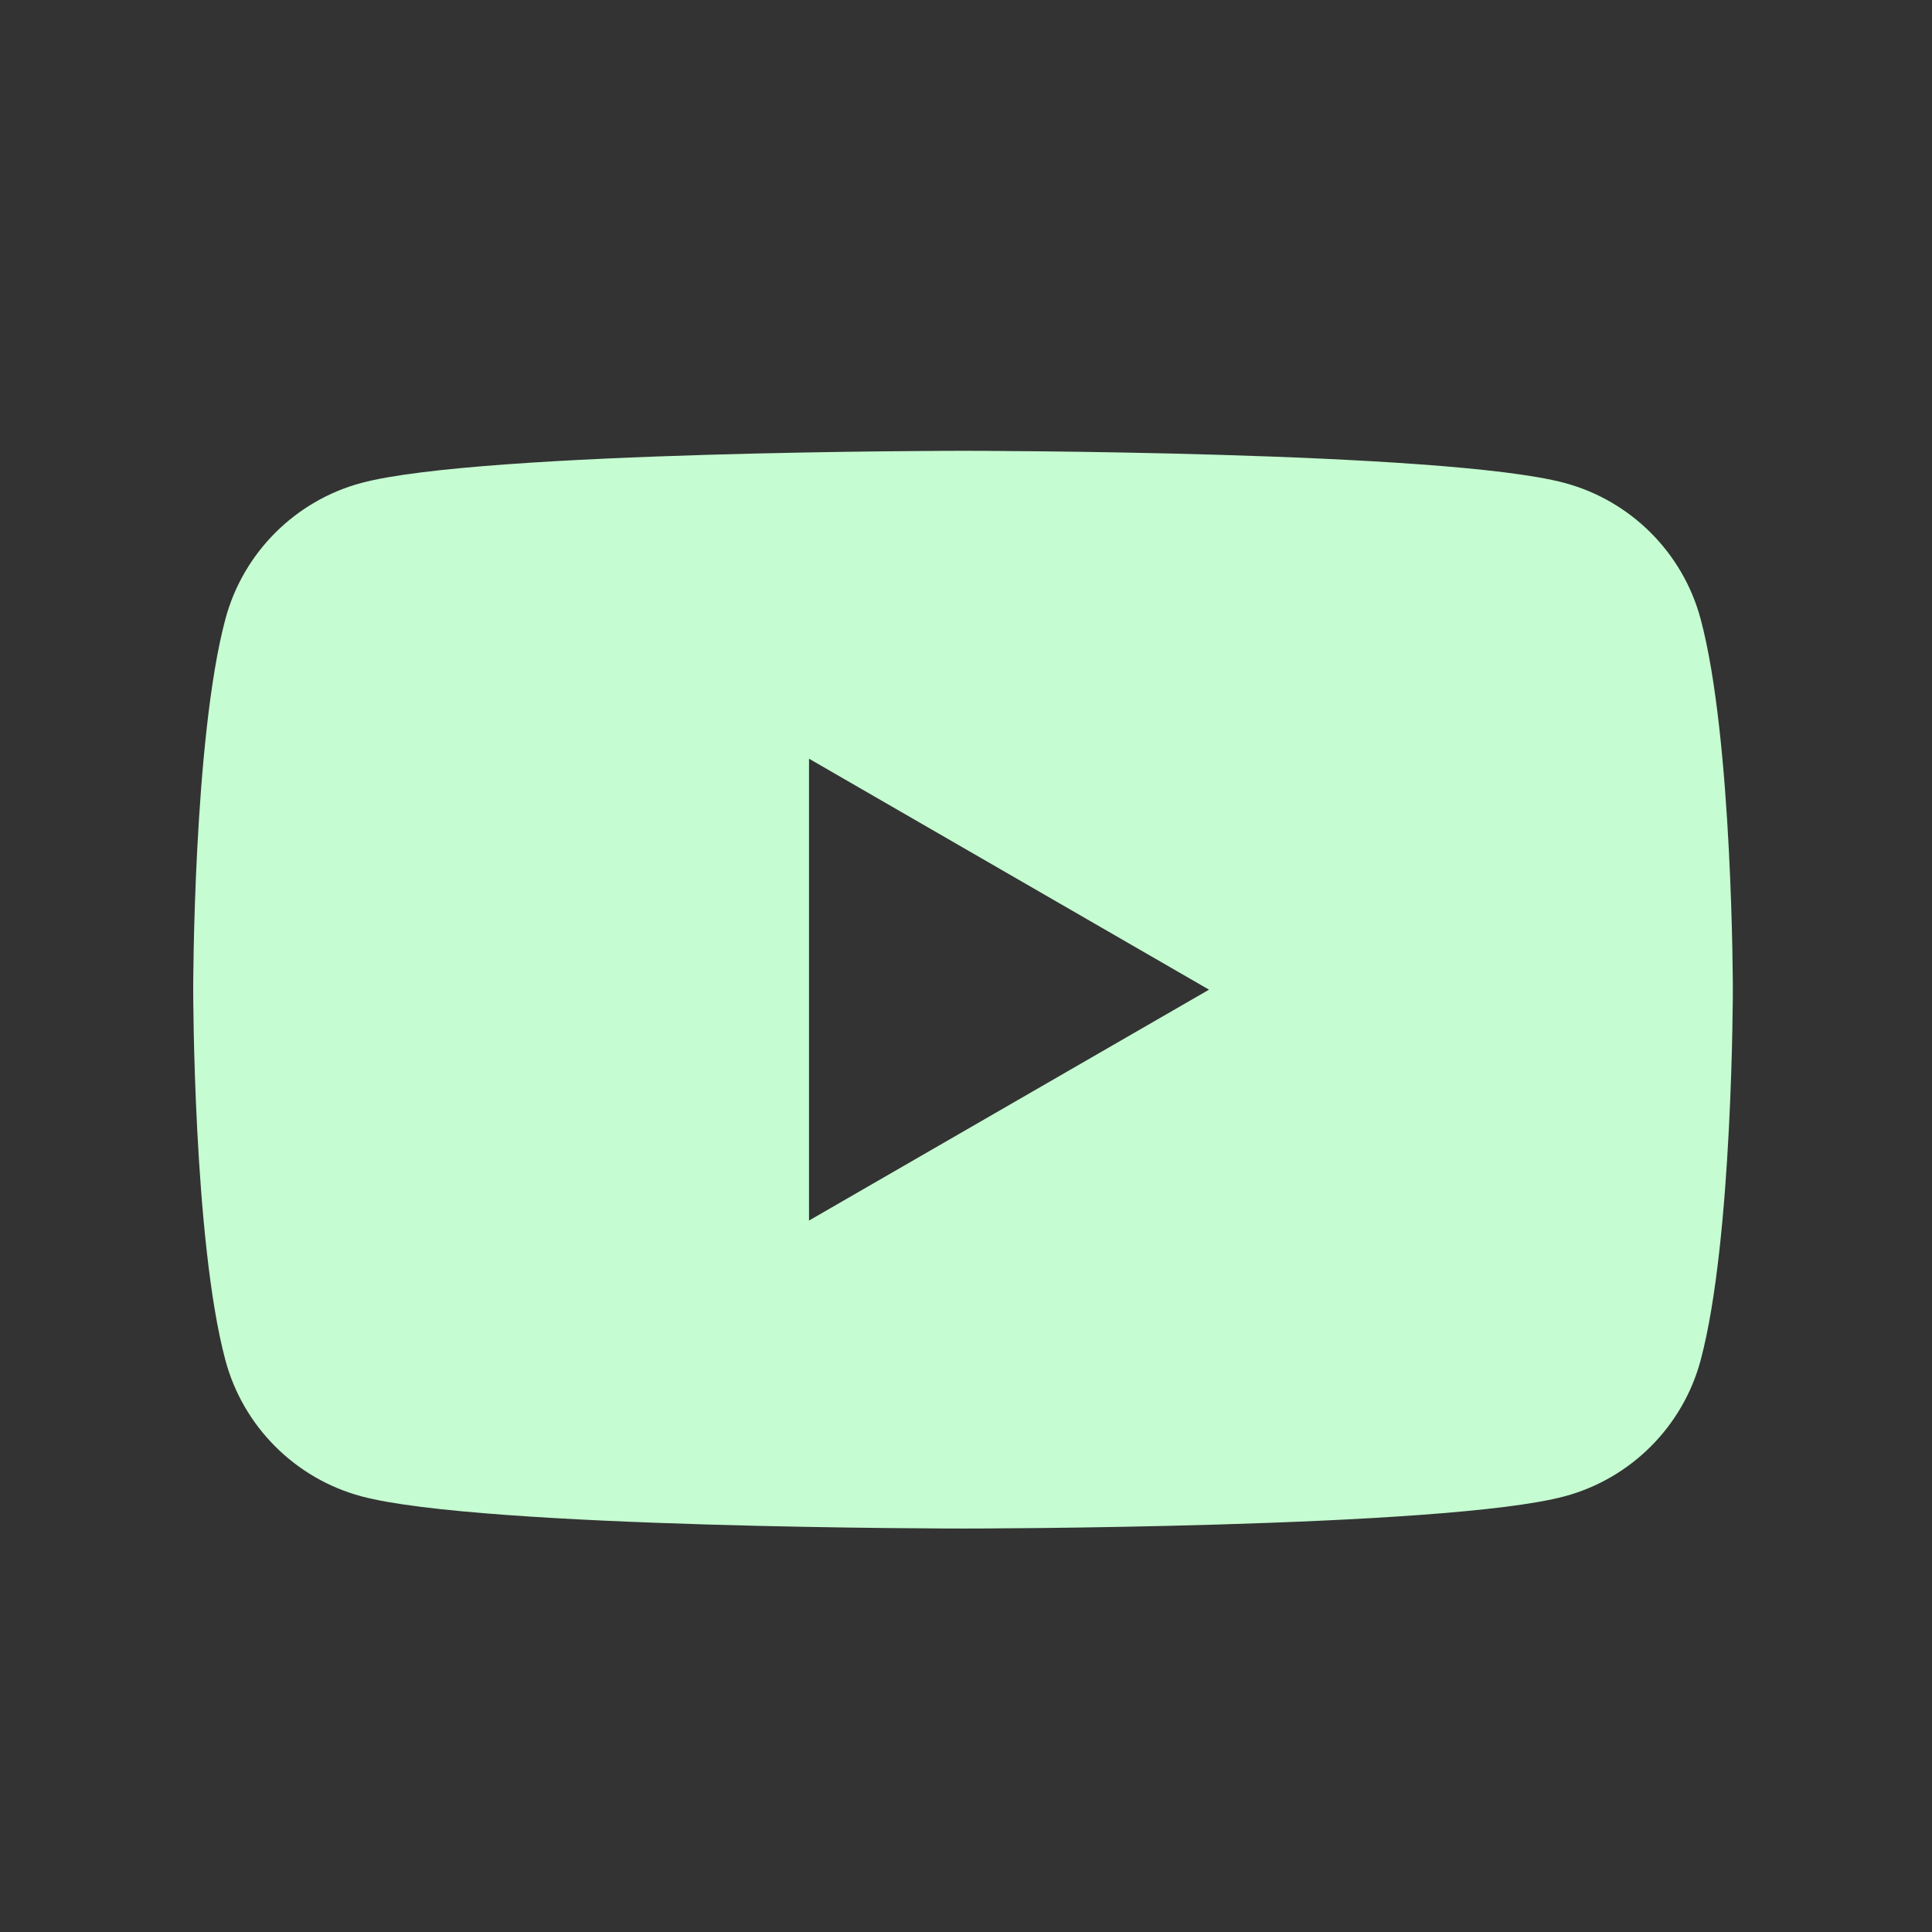 <svg width="24" height="24" viewBox="0 0 24 24" fill="none" xmlns="http://www.w3.org/2000/svg">
<rect x="0" y="0" width="24" height="24" fill="#333333" stroke="none"/>
<path fill-rule="evenodd" clip-rule="evenodd" d="M10.05 15.162V9.425L15.019 12.294L10.05 15.162ZM21.126 7.69C20.906 6.867 20.258 6.219 19.435 5.999C17.944 5.6 11.963 5.6 11.963 5.6C11.963 5.6 5.982 5.6 4.49 5.999C3.668 6.219 3.02 6.867 2.8 7.69C2.4 9.182 2.4 12.293 2.4 12.293C2.4 12.293 2.4 15.405 2.8 16.897C3.02 17.72 3.668 18.368 4.49 18.588C5.982 18.988 11.963 18.988 11.963 18.988C11.963 18.988 17.944 18.988 19.435 18.588C20.258 18.368 20.906 17.72 21.126 16.897C21.526 15.405 21.526 12.293 21.526 12.293C21.526 12.293 21.526 9.182 21.126 7.69Z" fill="#C5FCD1"/>
</svg>
